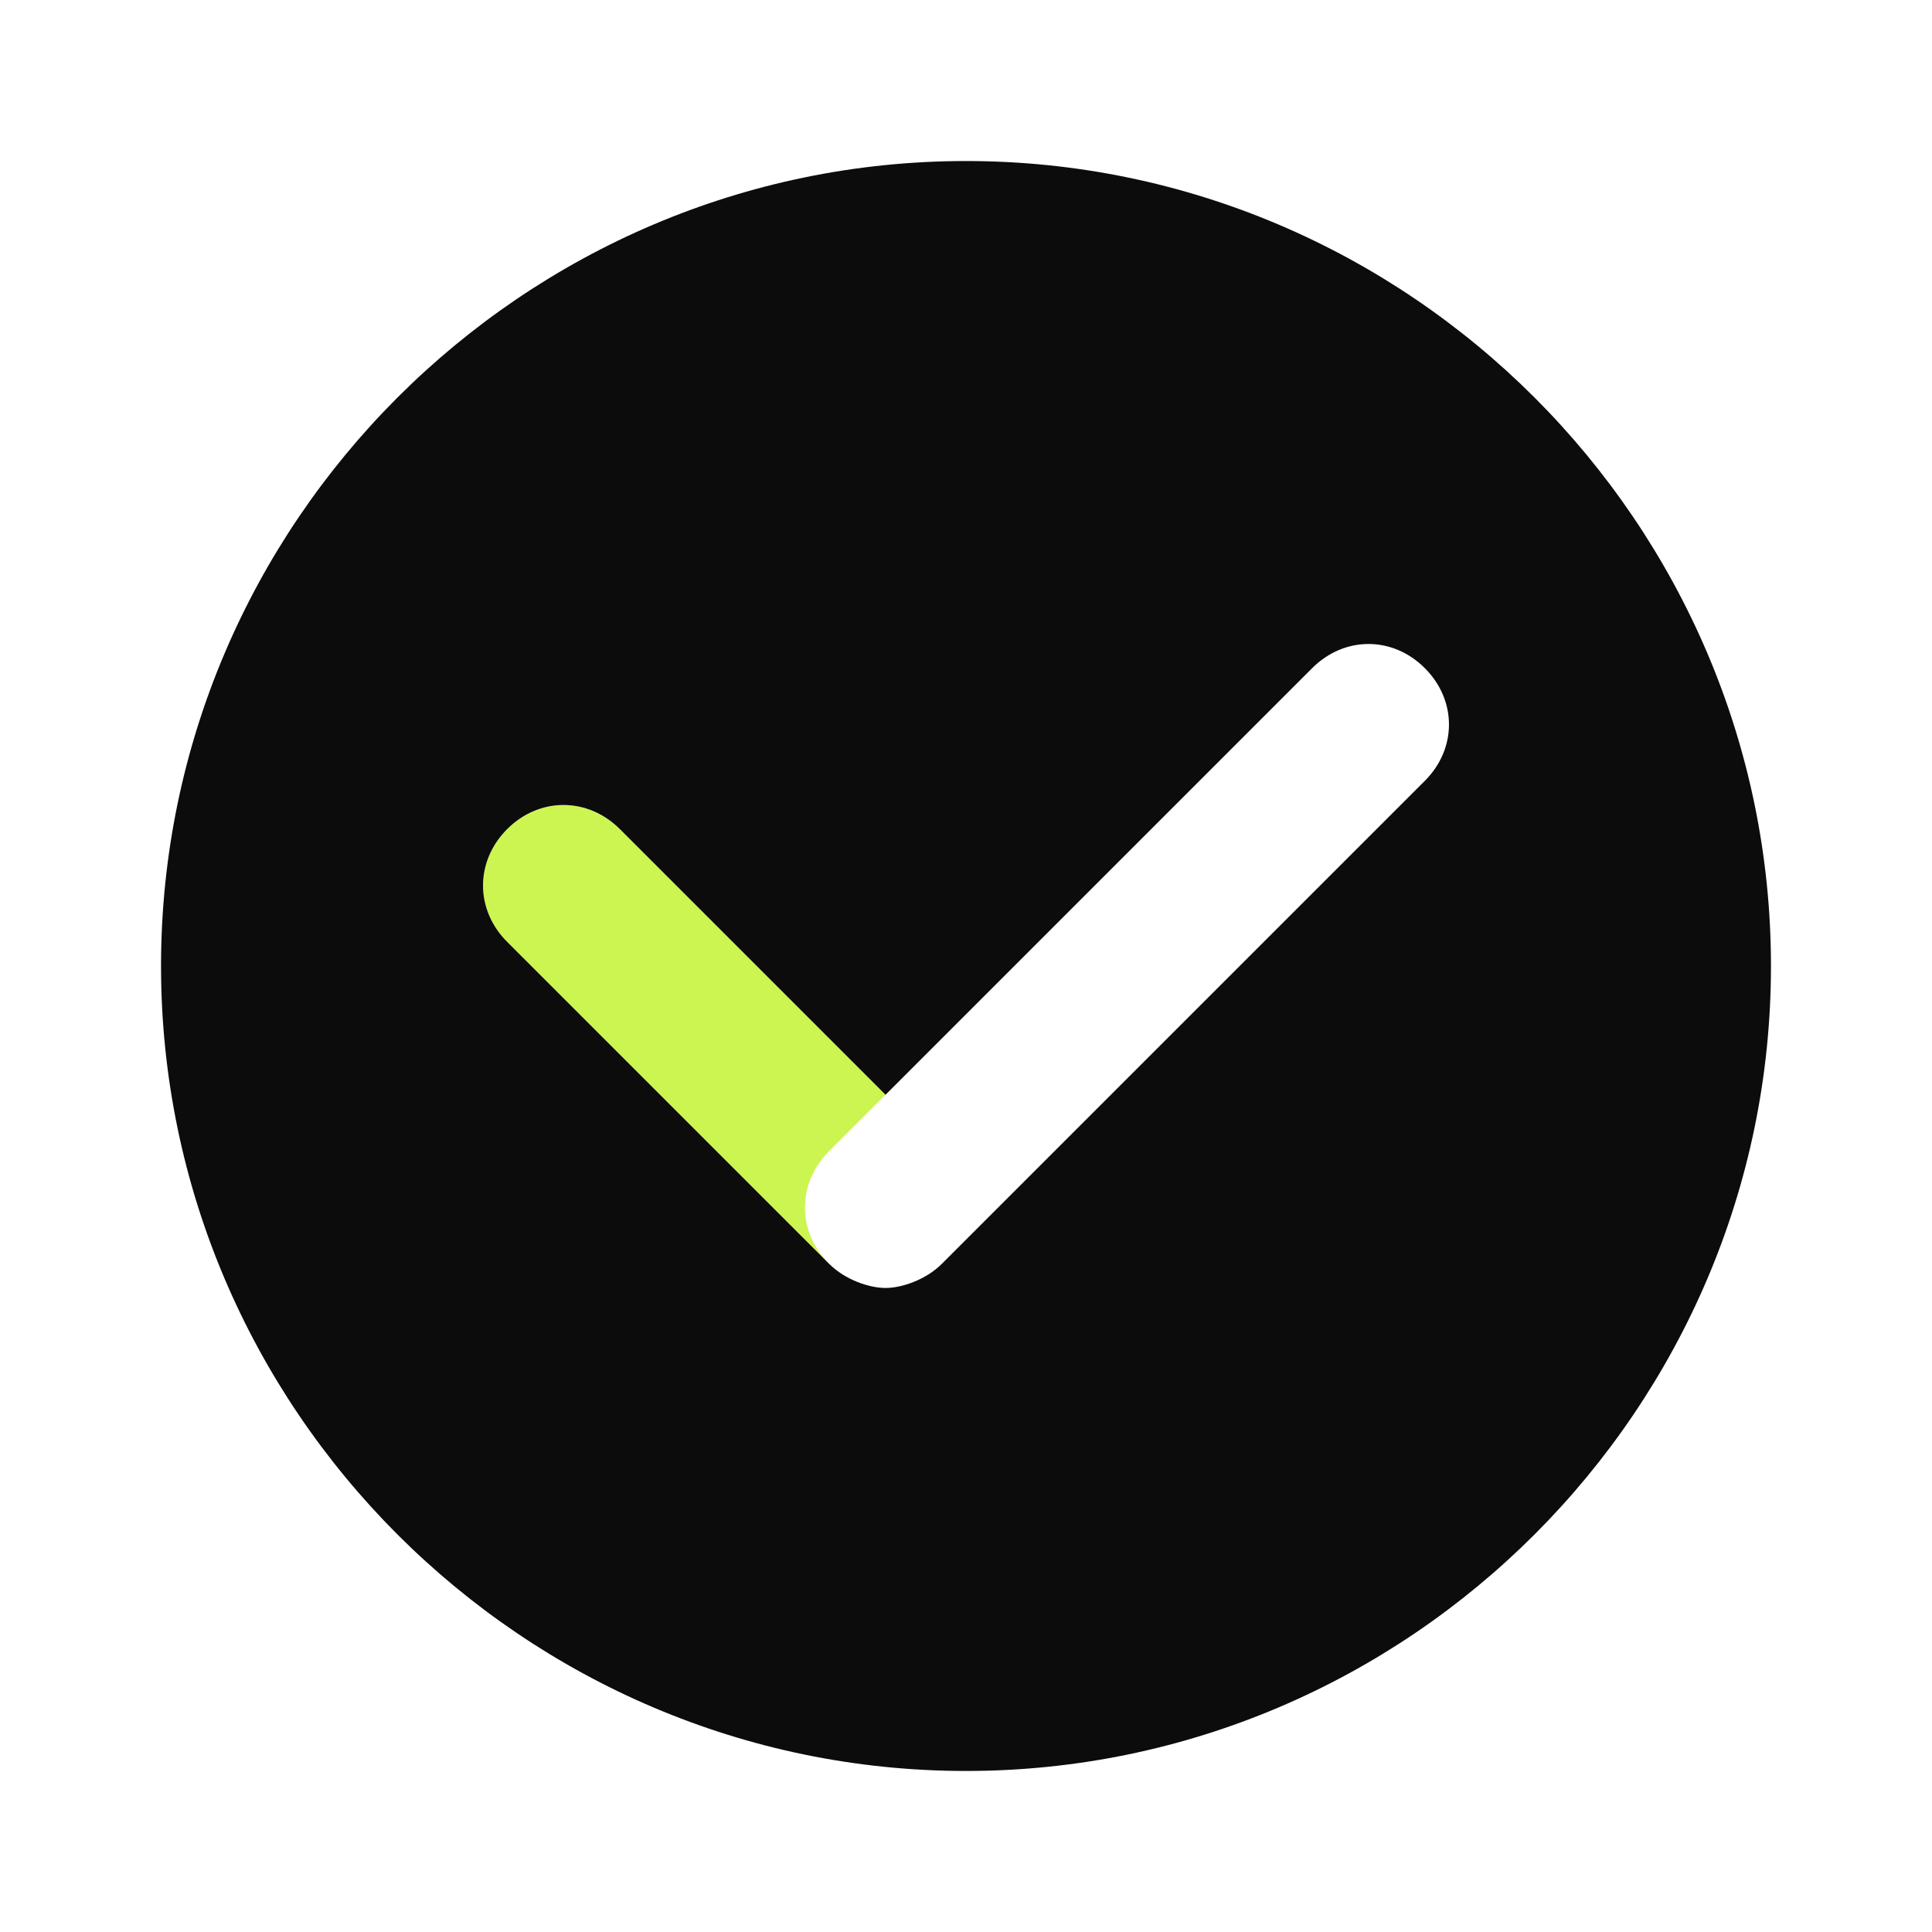 <svg width="20" height="20" viewBox="0 0 20 20" fill="none" xmlns="http://www.w3.org/2000/svg">
<path d="M8.583 11.917L9.167 11.333L6.417 8.583C6.083 8.25 5.583 8.25 5.25 8.583C4.917 8.917 4.917 9.417 5.25 9.75L8.583 13.083C8.25 12.75 8.25 12.25 8.583 11.917Z" fill="#CDF551"/>
<path d="M18.333 10C18.333 14.583 14.583 18.333 10 18.333C5.417 18.333 1.667 14.583 1.667 10C1.667 5.417 5.417 1.667 10 1.667C14.583 1.667 18.333 5.417 18.333 10ZM9.75 13.083L14.75 8.083C15.083 7.75 15.083 7.25 14.75 6.917C14.417 6.583 13.917 6.583 13.583 6.917L9.167 11.333L6.417 8.583C6.083 8.25 5.583 8.25 5.25 8.583C4.917 8.917 4.917 9.417 5.25 9.75L8.583 13.083C8.75 13.25 9 13.333 9.167 13.333C9.333 13.333 9.583 13.25 9.75 13.083Z" fill="#0C0C0C"/>
</svg>
